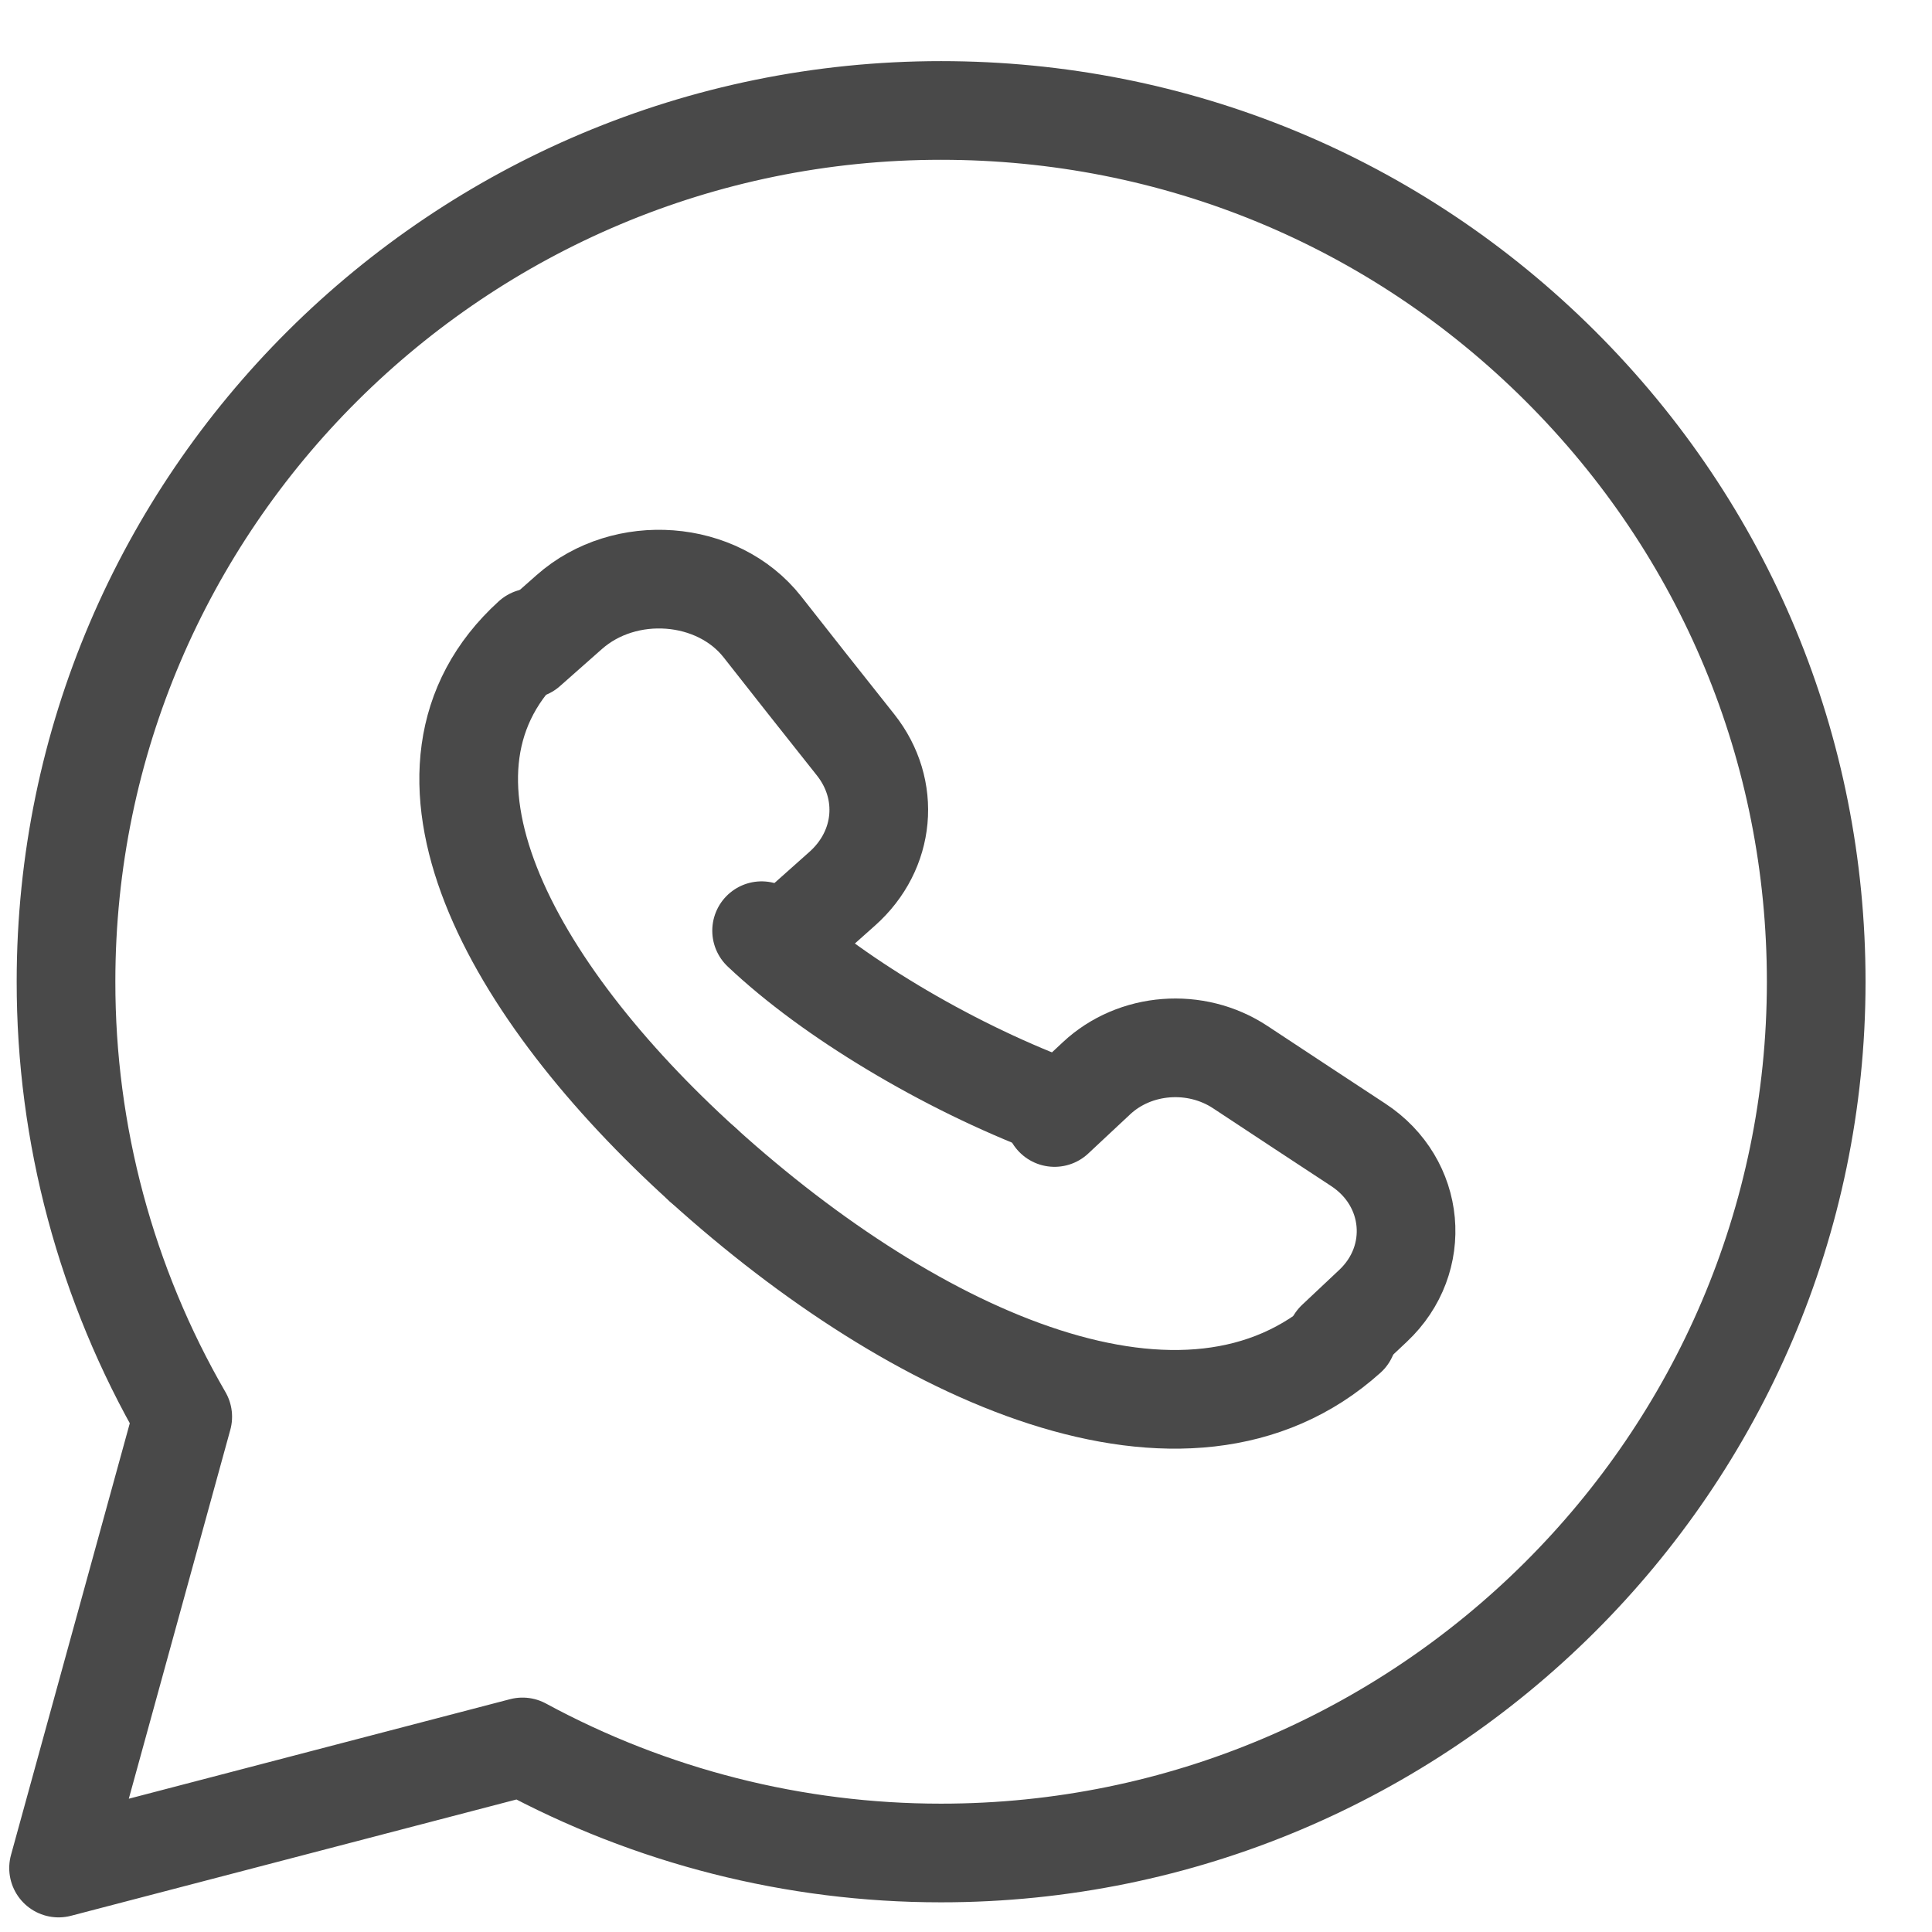 <?xml version="1.0" encoding="UTF-8"?> <svg xmlns="http://www.w3.org/2000/svg" width="29" height="29" viewBox="0 0 29 29" fill="none"><g clip-path="url(#clip0_307_14)"><path d="M23.418 5.492C20.938 3.021 17.64 1.659 14.127 1.658C6.885 1.658 0.992 7.522 0.991 14.73C0.988 17.023 1.592 19.278 2.743 21.266L0.879 28.04L7.843 26.222C9.77 27.266 11.927 27.814 14.121 27.814H14.127C21.366 27.814 27.259 21.948 27.262 14.74C27.263 11.248 25.898 7.964 23.418 5.492Z" stroke="#494949" stroke-width="1.481" stroke-linecap="round" stroke-linejoin="round"></path><path d="M15.829 16.774L16.458 16.186C17.036 15.645 17.95 15.577 18.617 16.018C19.261 16.444 19.844 16.827 20.386 17.183C21.248 17.747 21.352 18.903 20.61 19.601L20.053 20.125" stroke="#494949" stroke-width="1.481" stroke-linecap="round" stroke-linejoin="round"></path><path d="M7.915 9.744L8.544 9.188C9.381 8.447 10.769 8.551 11.445 9.411C11.871 9.954 12.33 10.536 12.843 11.181C13.372 11.848 13.292 12.762 12.642 13.34L11.936 13.969" stroke="#494949" stroke-width="1.481" stroke-linecap="round" stroke-linejoin="round"></path><path d="M20.226 20.055C17.812 22.225 13.755 20.382 10.553 17.487" stroke="#494949" stroke-width="1.481" stroke-linecap="round" stroke-linejoin="round"></path><path d="M10.553 17.487C7.658 14.865 5.814 11.547 7.985 9.573" stroke="#494949" stroke-width="1.481" stroke-linecap="round" stroke-linejoin="round"></path><path d="M11.432 13.97C11.96 14.469 12.638 14.964 13.403 15.423L13.406 15.425C14.171 15.884 14.996 16.291 15.829 16.608" stroke="#494949" stroke-width="1.481" stroke-linecap="round" stroke-linejoin="round"></path></g><defs><clipPath id="clip0_307_14"><rect width="28.141" height="28.141" fill="white" transform="translate(0 0.778)"></rect></clipPath></defs></svg> 